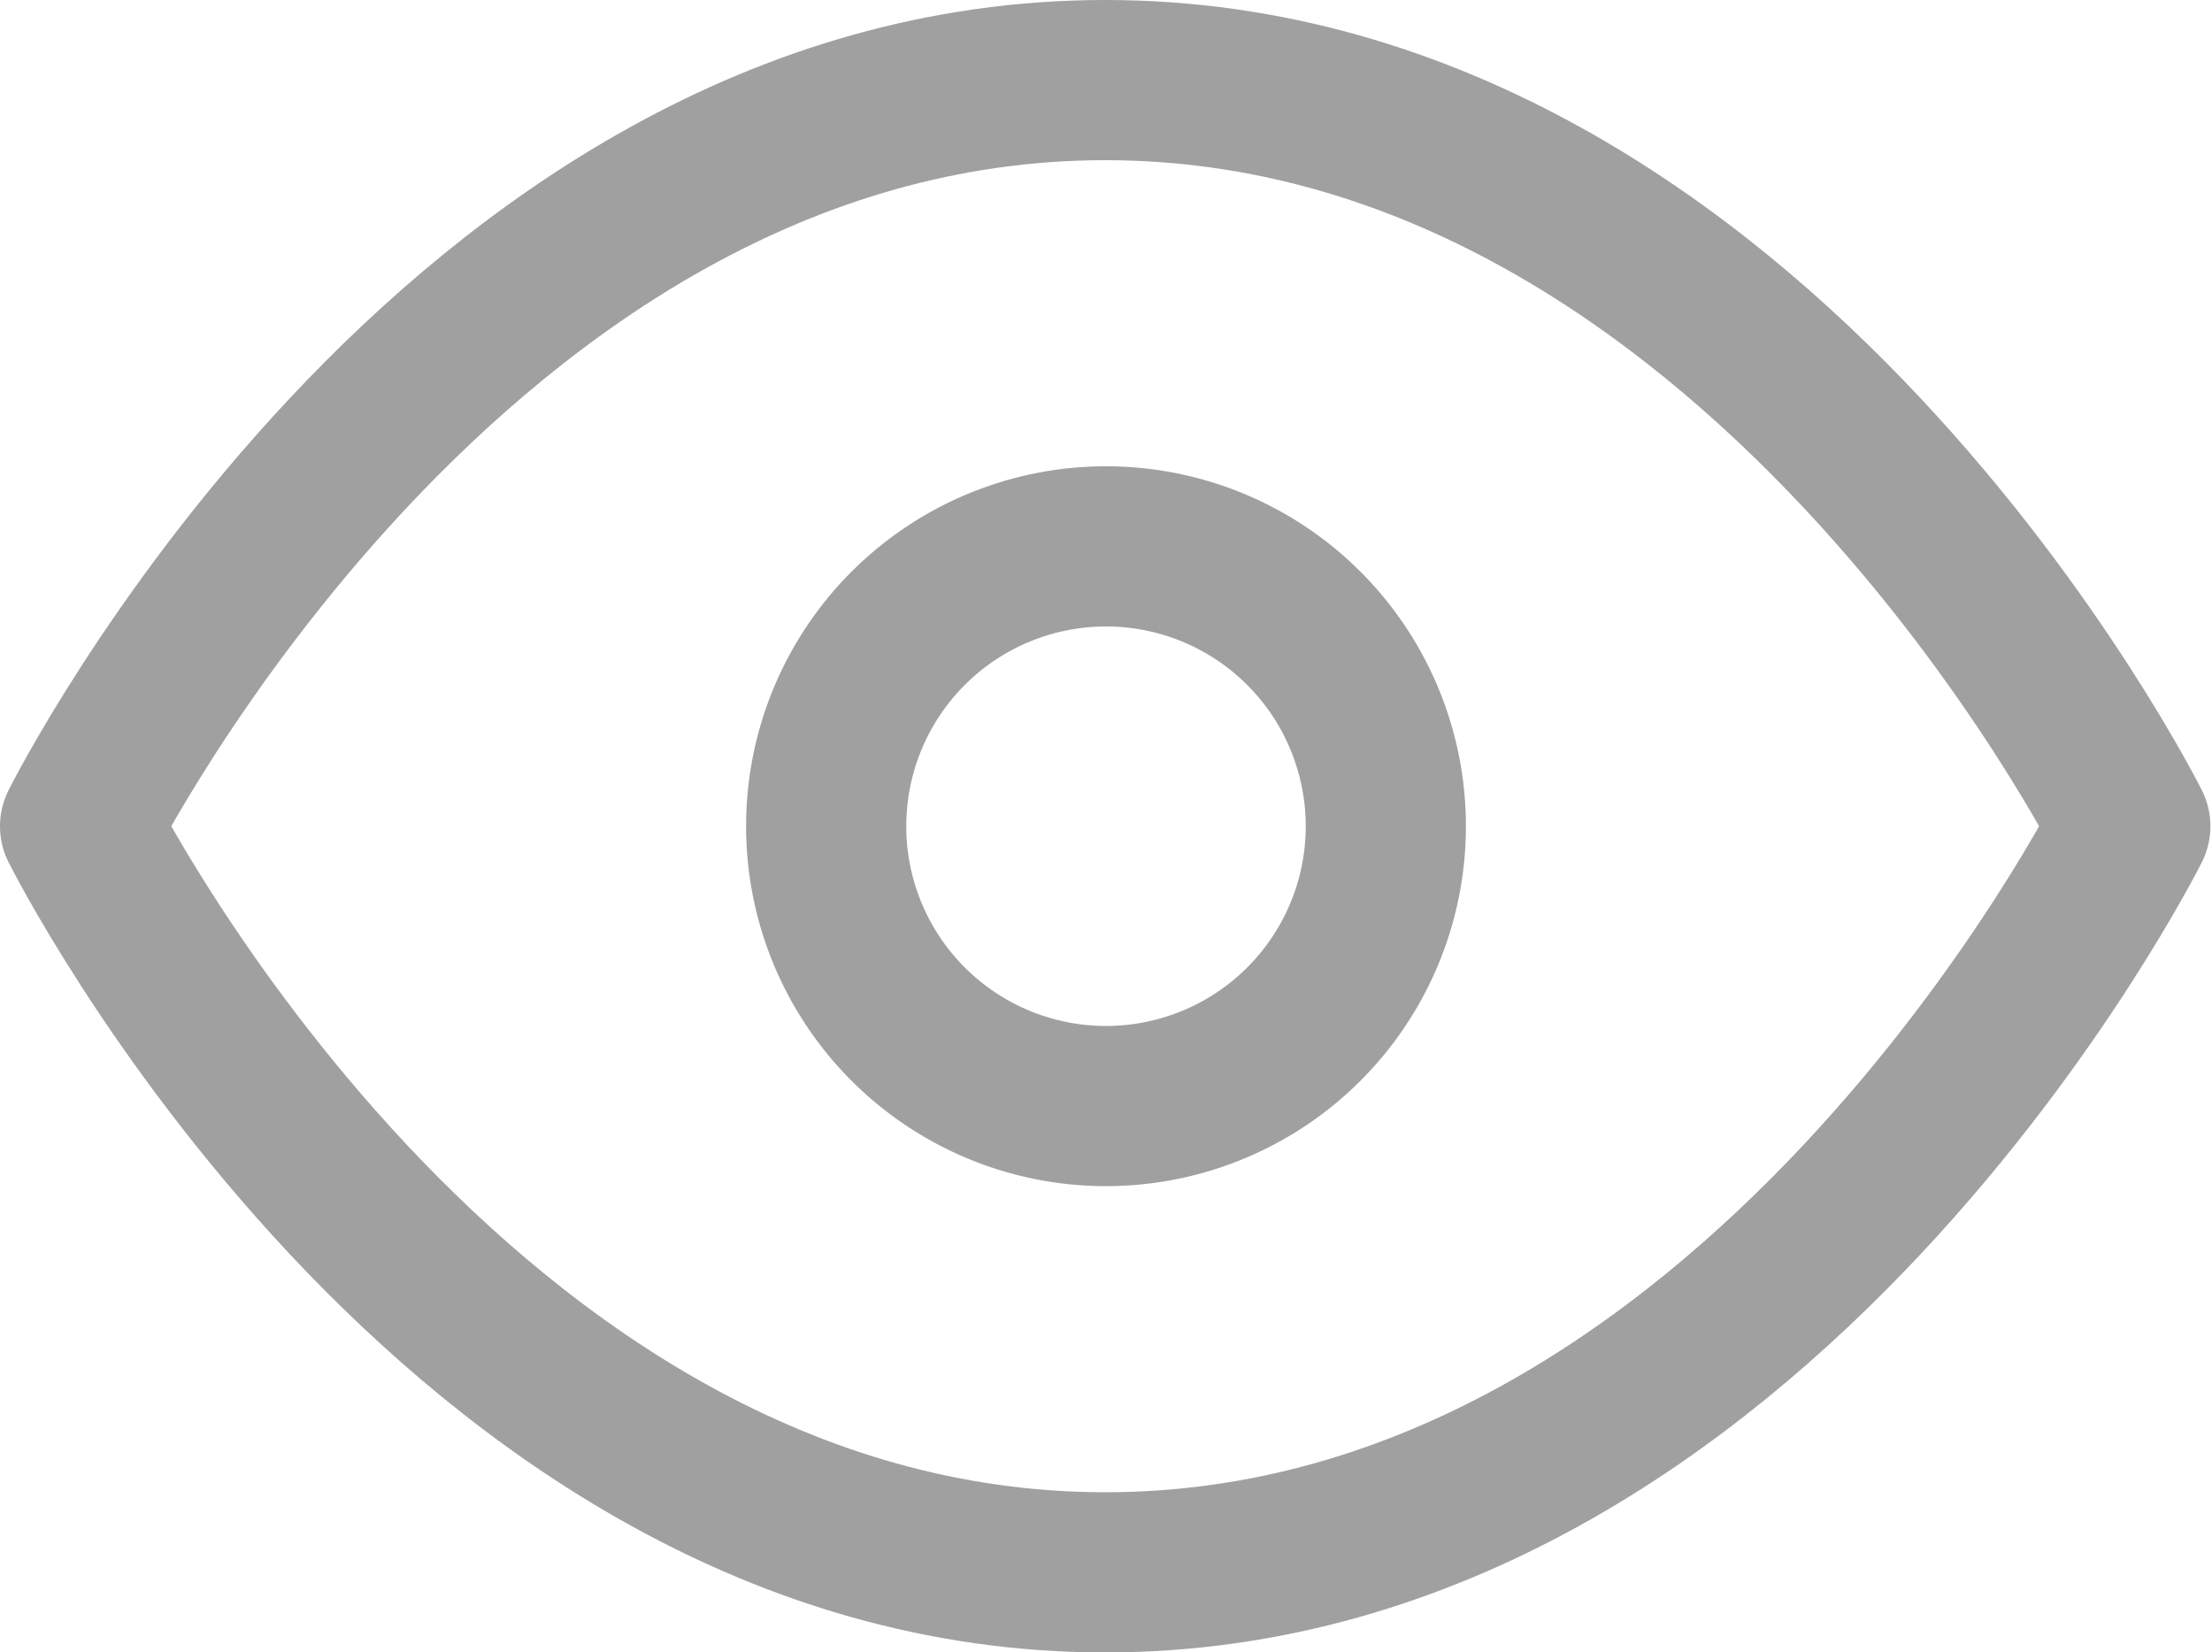 <svg xmlns="http://www.w3.org/2000/svg" width="13.81" height="10.316" viewBox="0 0 13.81 10.316">
  <g id="Icon_feather-eye" data-name="Icon feather-eye" transform="translate(-1 -5.5)">
    <path id="Path_11114" data-name="Path 11114" d="M1.5,10.658S3.829,6,7.9,6s6.4,4.658,6.4,4.658-2.329,4.658-6.4,4.658S1.5,10.658,1.5,10.658Z" fill="none" stroke="#A0A0A0" stroke-linecap="round" stroke-linejoin="round" stroke-width="1"/>
    <path id="Path_11115" data-name="Path 11115" d="M16.994,15.247A1.747,1.747,0,1,1,15.247,13.5,1.747,1.747,0,0,1,16.994,15.247Z" transform="translate(-7.342 -4.589)" fill="none" stroke="#A0A0A0" stroke-linecap="round" stroke-linejoin="round" stroke-width="1"/>
  </g>
</svg>
